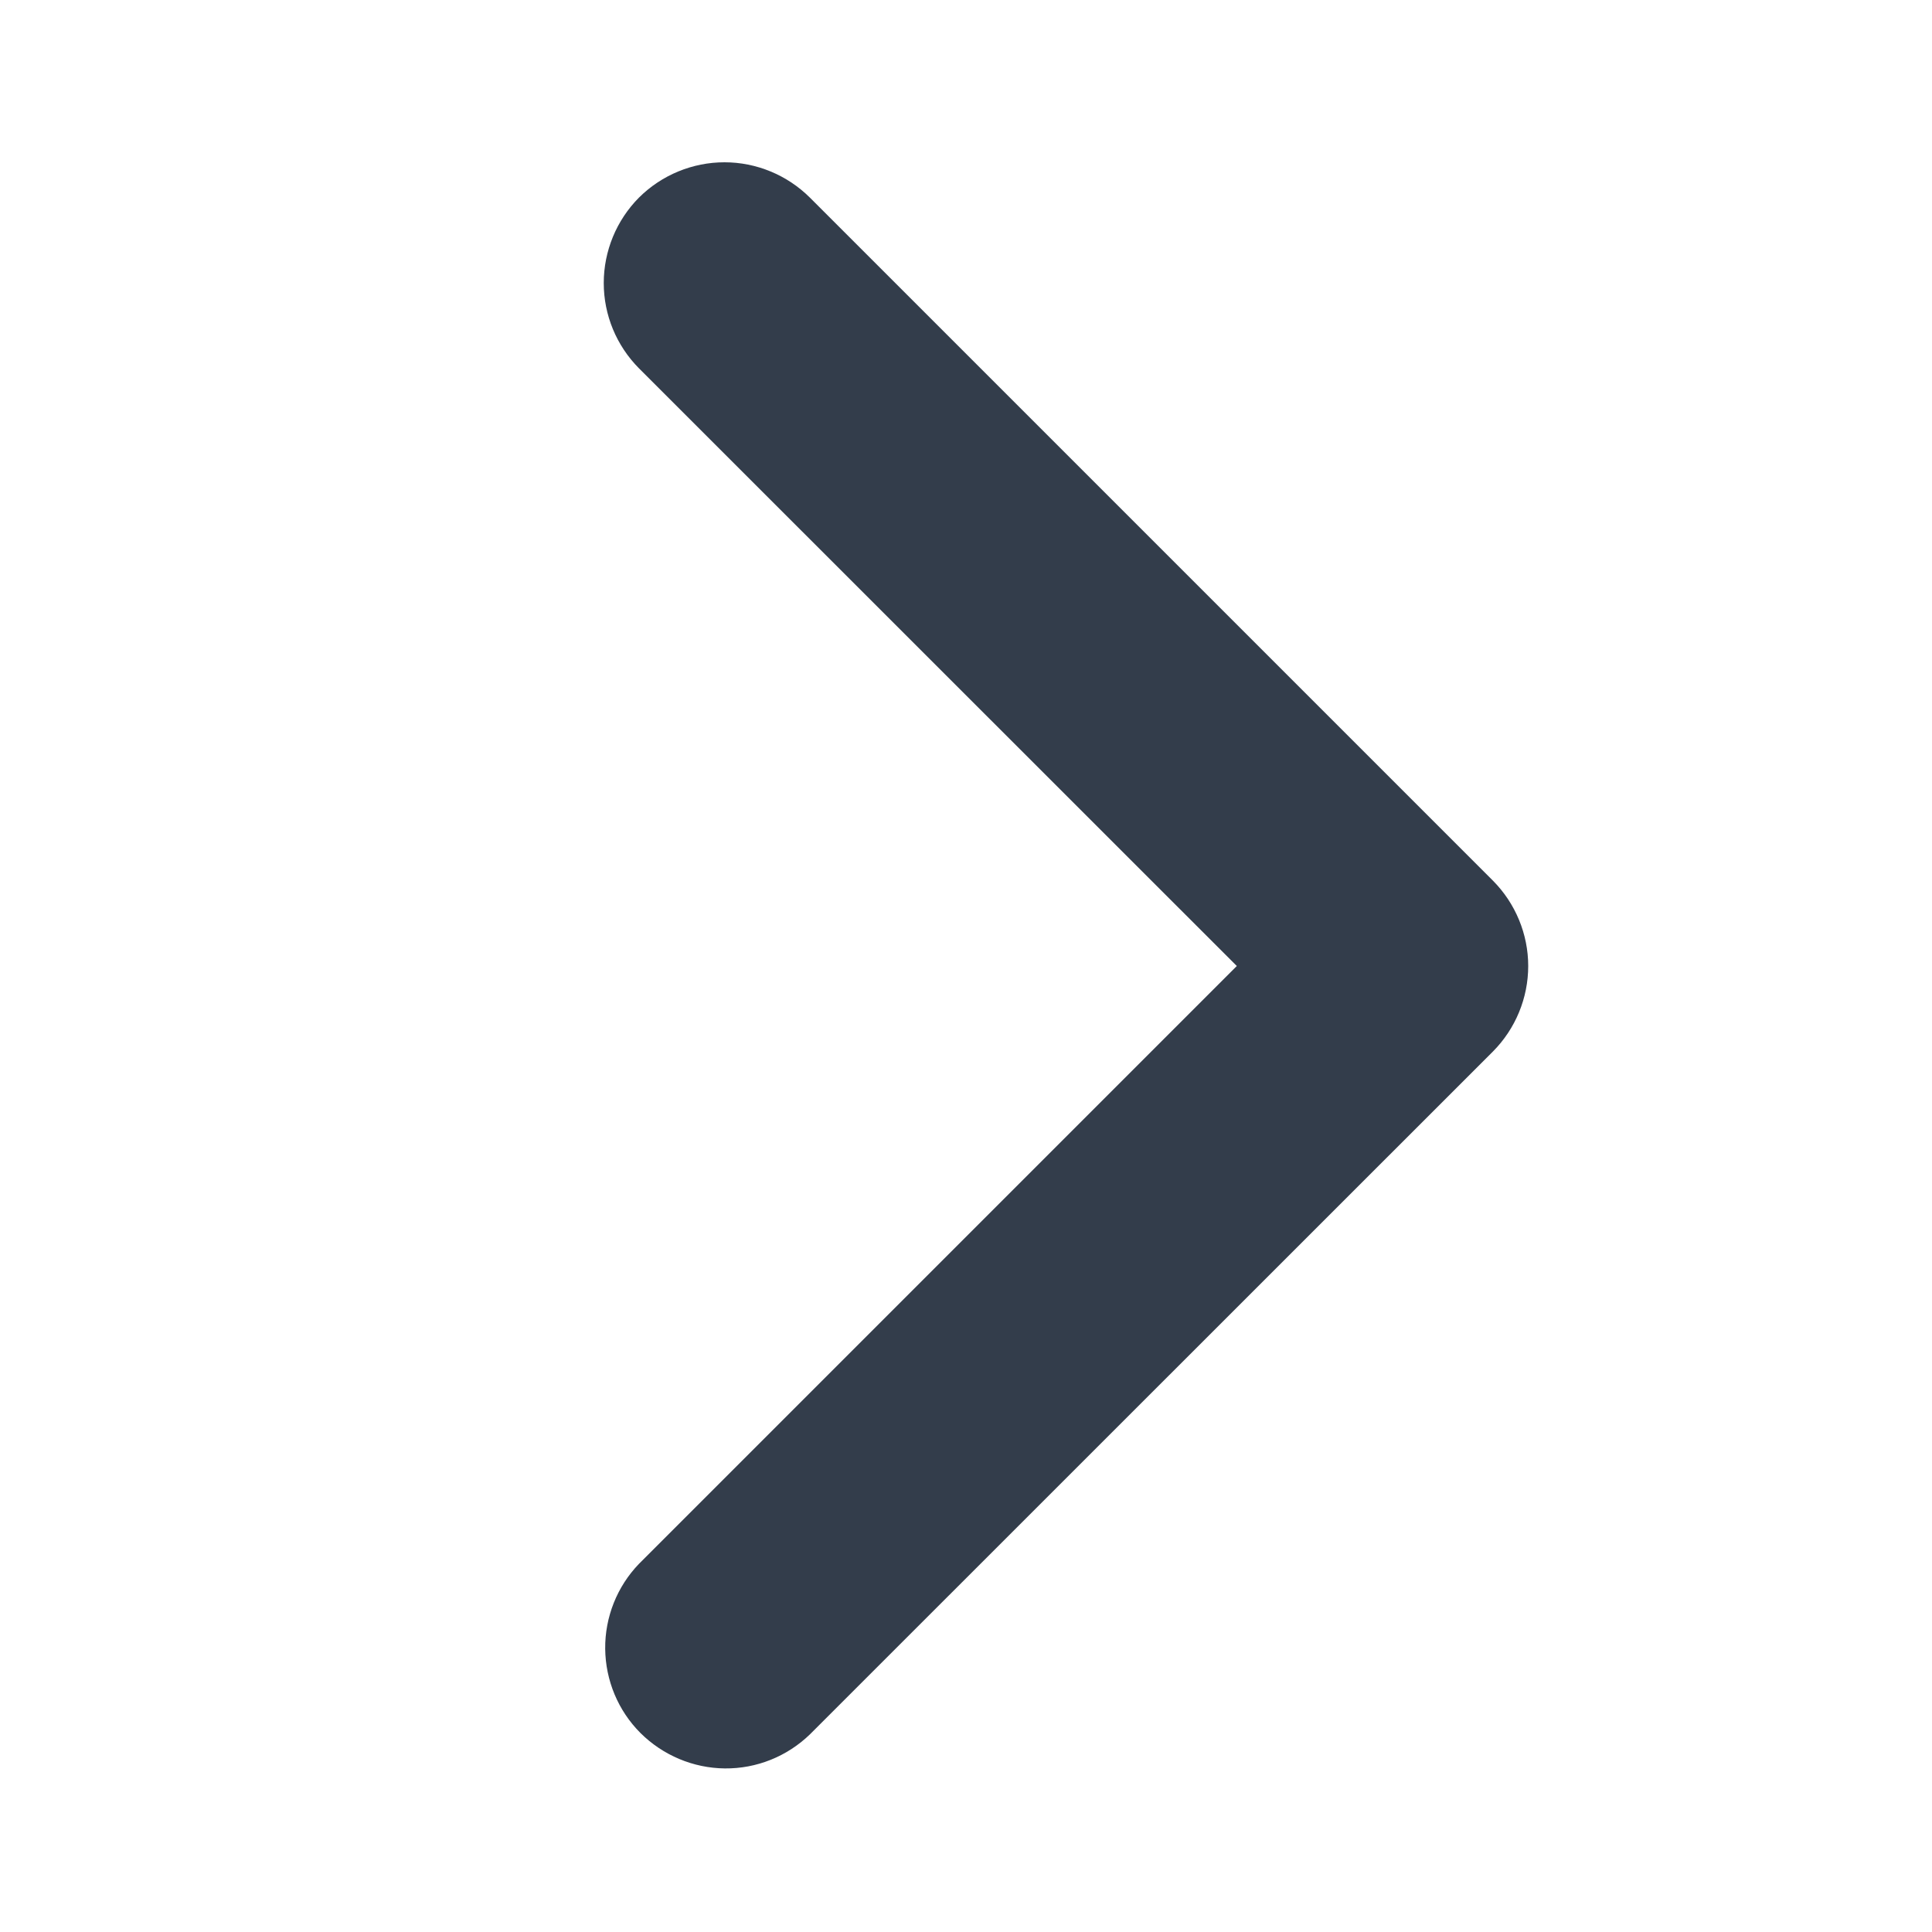 <svg width="12" height="12" viewBox="0 0 12 12" fill="none" xmlns="http://www.w3.org/2000/svg">
<path d="M3.969 1.227C3.829 1.368 3.75 1.559 3.75 1.758C3.75 1.957 3.829 2.147 3.969 2.288L7.682 6L3.969 9.713C3.833 9.854 3.757 10.044 3.759 10.241C3.761 10.437 3.839 10.625 3.978 10.764C4.118 10.903 4.306 10.982 4.502 10.984C4.699 10.986 4.888 10.91 5.03 10.773L9.273 6.531C9.413 6.39 9.492 6.199 9.492 6C9.492 5.802 9.413 5.611 9.273 5.47L5.03 1.227C4.889 1.087 4.698 1.008 4.5 1.008C4.301 1.008 4.11 1.087 3.969 1.227Z" fill="#333D4B"/>
</svg>
